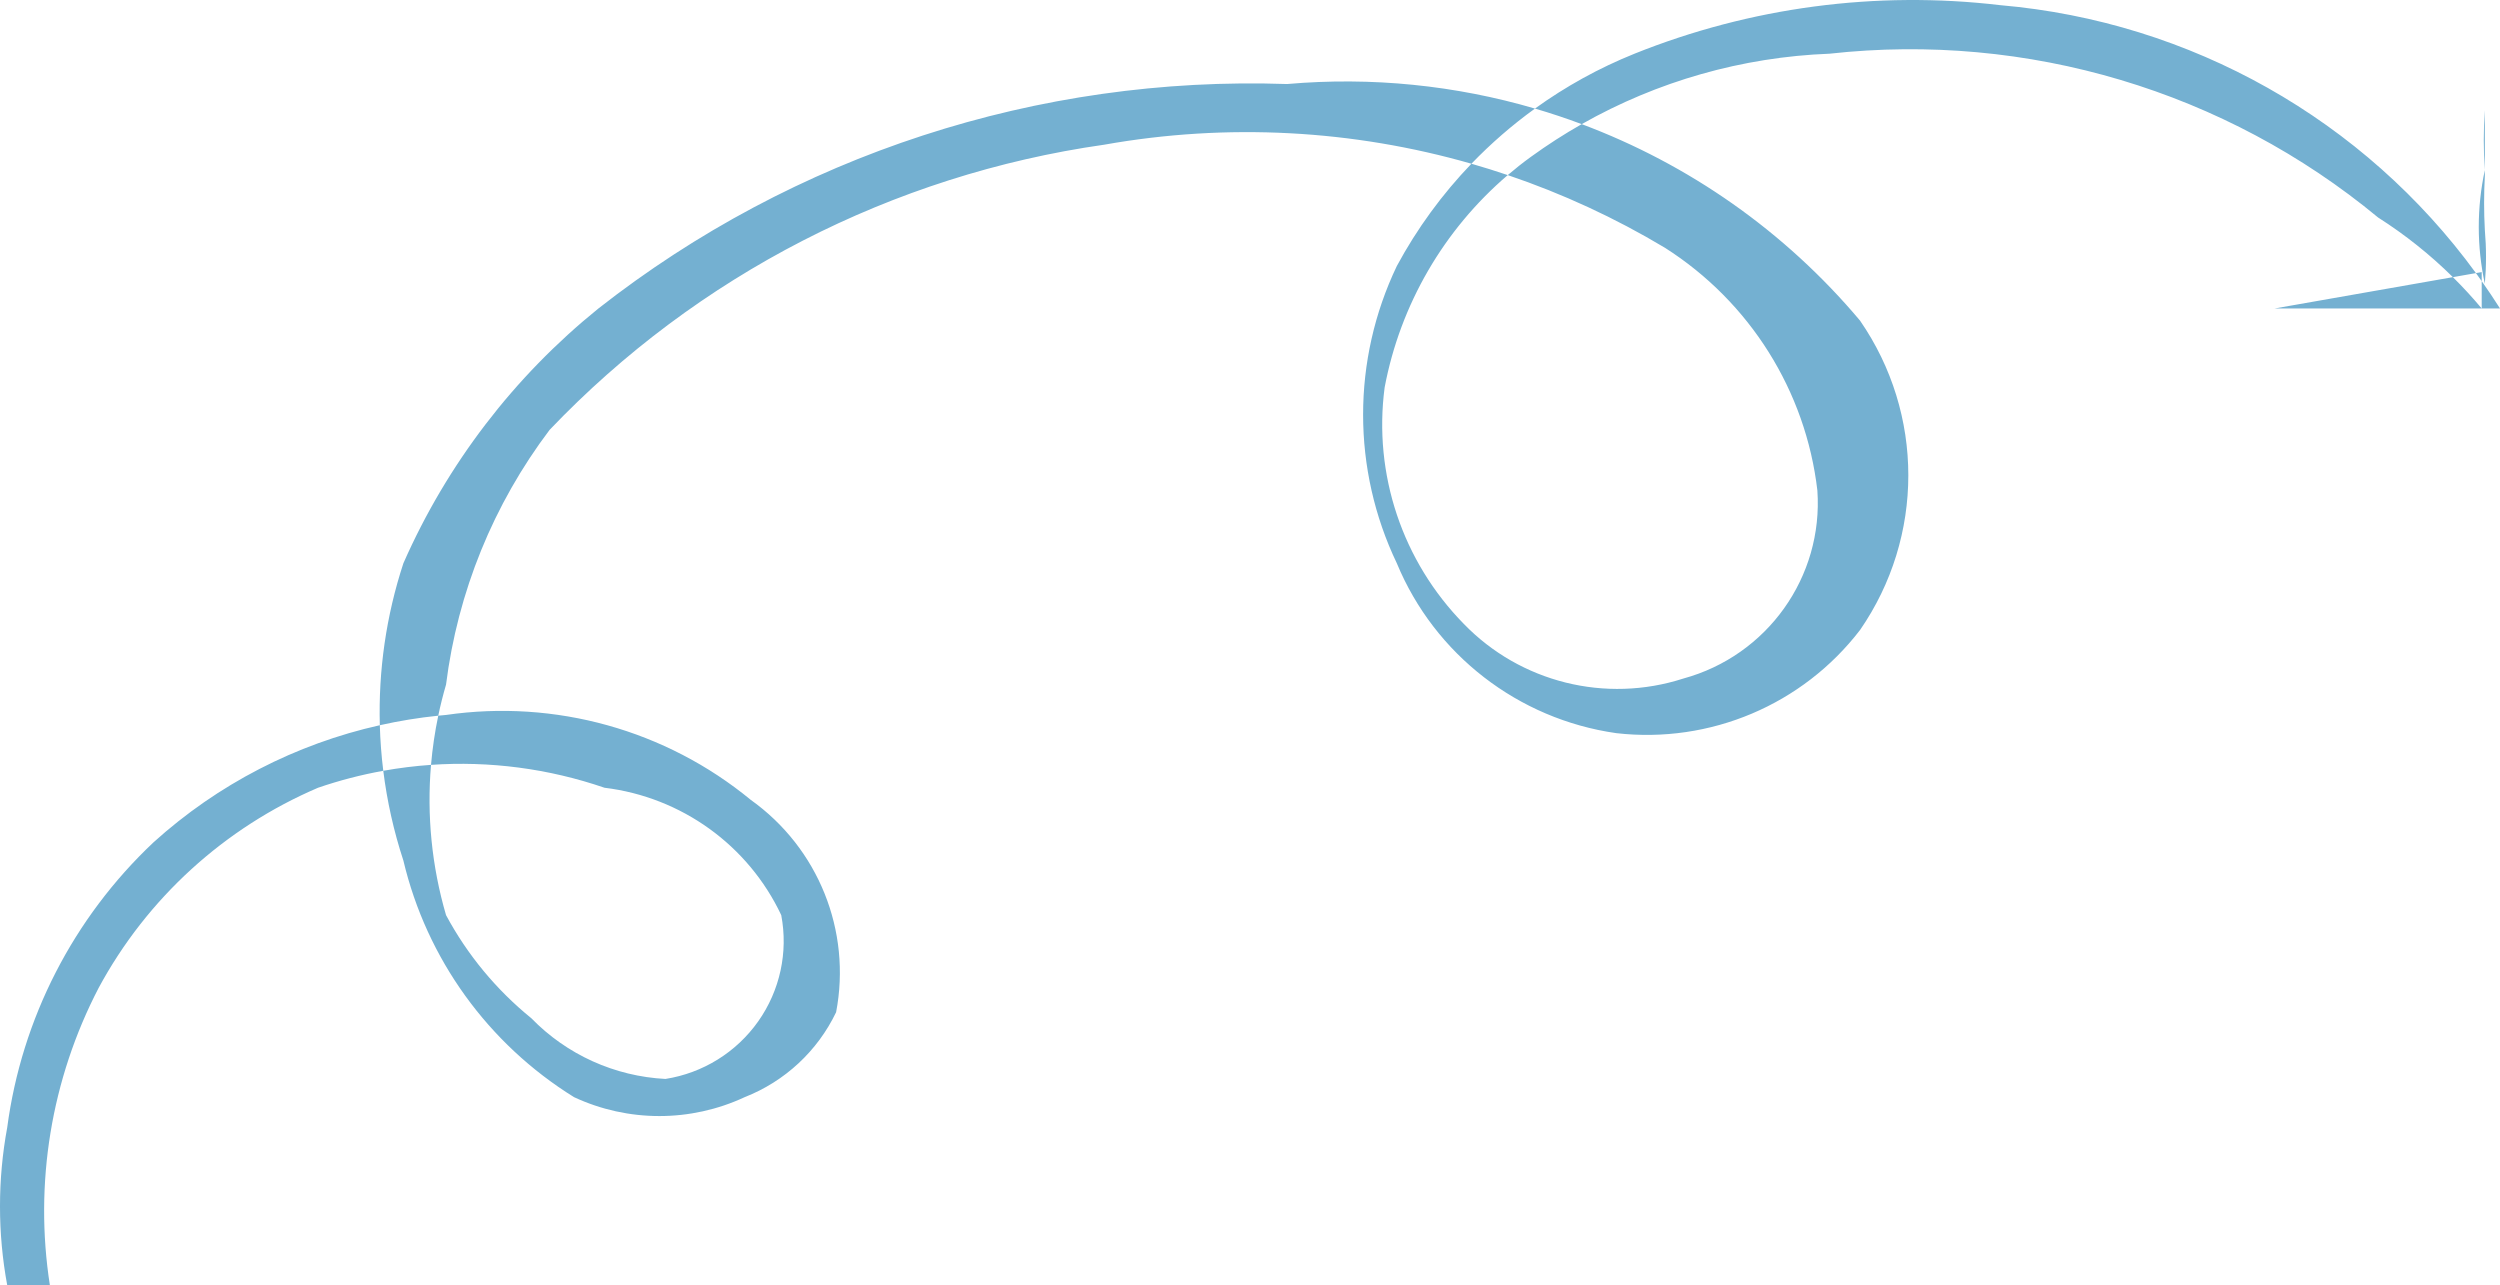 <svg width="142" height="73" viewBox="0 0 142 73" fill="none" xmlns="http://www.w3.org/2000/svg">
<path fill-rule="evenodd" clip-rule="evenodd" d="M5.602 56.115C2.904 61.309 1.934 67.222 2.833 73H0.41C-0.137 70.038 -0.137 67.002 0.41 64.041C1.232 57.854 4.165 52.136 8.718 47.846C12.369 44.544 16.803 42.261 21.574 41.192C21.598 42.056 21.663 42.92 21.77 43.781C20.518 44.006 19.28 44.327 18.065 44.744C12.738 47.022 8.344 51.031 5.602 56.115ZM24.482 43.444C23.574 43.507 22.669 43.619 21.77 43.781C21.985 45.504 22.365 47.211 22.912 48.879C24.234 54.457 27.719 59.287 32.605 62.318C35.676 63.75 39.227 63.75 42.298 62.318C44.58 61.422 46.436 59.698 47.491 57.494C48.374 52.877 46.483 48.17 42.644 45.433C37.819 41.463 31.53 39.711 25.335 40.609C25.188 40.622 25.04 40.636 24.893 40.651C25.017 40.059 25.164 39.47 25.335 38.886C25.994 33.633 28.023 28.644 31.22 24.414C39.591 15.64 50.69 9.934 62.723 8.218C69.719 6.975 76.851 7.369 83.577 9.3C81.919 11.025 80.49 12.976 79.34 15.11C76.786 20.451 76.786 26.654 79.34 31.995C81.488 37.178 86.227 40.847 91.803 41.643C97.133 42.254 102.393 40.029 105.65 35.785C109.307 30.493 109.307 23.504 105.65 18.211C101.374 13.123 95.904 9.32 89.841 7.051C94.128 4.619 98.955 3.239 103.919 3.05C115.144 1.807 126.393 5.166 135.076 12.354C136.611 13.331 138.035 14.467 139.324 15.742L129.191 17.522H140.961H142C141.666 16.995 141.32 16.477 140.961 15.97V15.455L140.633 15.512C134.293 6.813 124.448 1.232 113.613 0.293C106.566 -0.539 99.423 0.409 92.841 3.05C90.822 3.862 88.925 4.912 87.186 6.167C82.683 4.848 77.915 4.352 73.109 4.773C58.965 4.289 45.107 8.805 33.99 17.522C29.191 21.399 25.393 26.361 22.912 31.995C21.933 34.98 21.488 38.091 21.574 41.192C22.665 40.947 23.773 40.766 24.893 40.651C24.699 41.575 24.563 42.508 24.482 43.444ZM140.633 15.512L139.324 15.742C139.897 16.309 140.444 16.903 140.961 17.522V15.97C140.853 15.816 140.744 15.664 140.633 15.512ZM85.64 9.945C84.957 9.714 84.269 9.499 83.577 9.3C84.683 8.151 85.891 7.102 87.186 6.167C88.082 6.429 88.968 6.724 89.841 7.051C88.849 7.614 87.886 8.234 86.956 8.908C86.502 9.237 86.064 9.583 85.64 9.945ZM85.64 9.945C88.737 10.993 91.733 12.374 94.572 14.076C99.391 17.144 102.568 22.205 103.227 27.86C103.568 32.771 100.381 37.241 95.611 38.542C91.203 39.965 86.365 38.762 83.148 35.441C79.655 31.886 77.996 26.931 78.648 22.002C79.538 17.293 82.014 13.046 85.64 9.945ZM24.482 43.444C27.799 43.216 31.151 43.65 34.336 44.744C38.71 45.277 42.502 48.01 44.375 51.98C44.776 54.087 44.303 56.264 43.064 58.017C41.825 59.77 39.925 60.949 37.798 61.284C34.913 61.135 32.191 59.904 30.182 57.838C28.193 56.224 26.545 54.233 25.335 51.98C24.522 49.199 24.238 46.305 24.482 43.444ZM141.139 9.66C141.058 8.528 141.058 7.392 141.139 6.26V6.94V9.66ZM141.139 9.66V10C141.083 11.019 141.083 12.041 141.139 13.06C141.228 14.078 141.228 15.102 141.139 16.12C140.679 13.991 140.679 11.789 141.139 9.66Z" fill="#74B0D1"/>
</svg>
